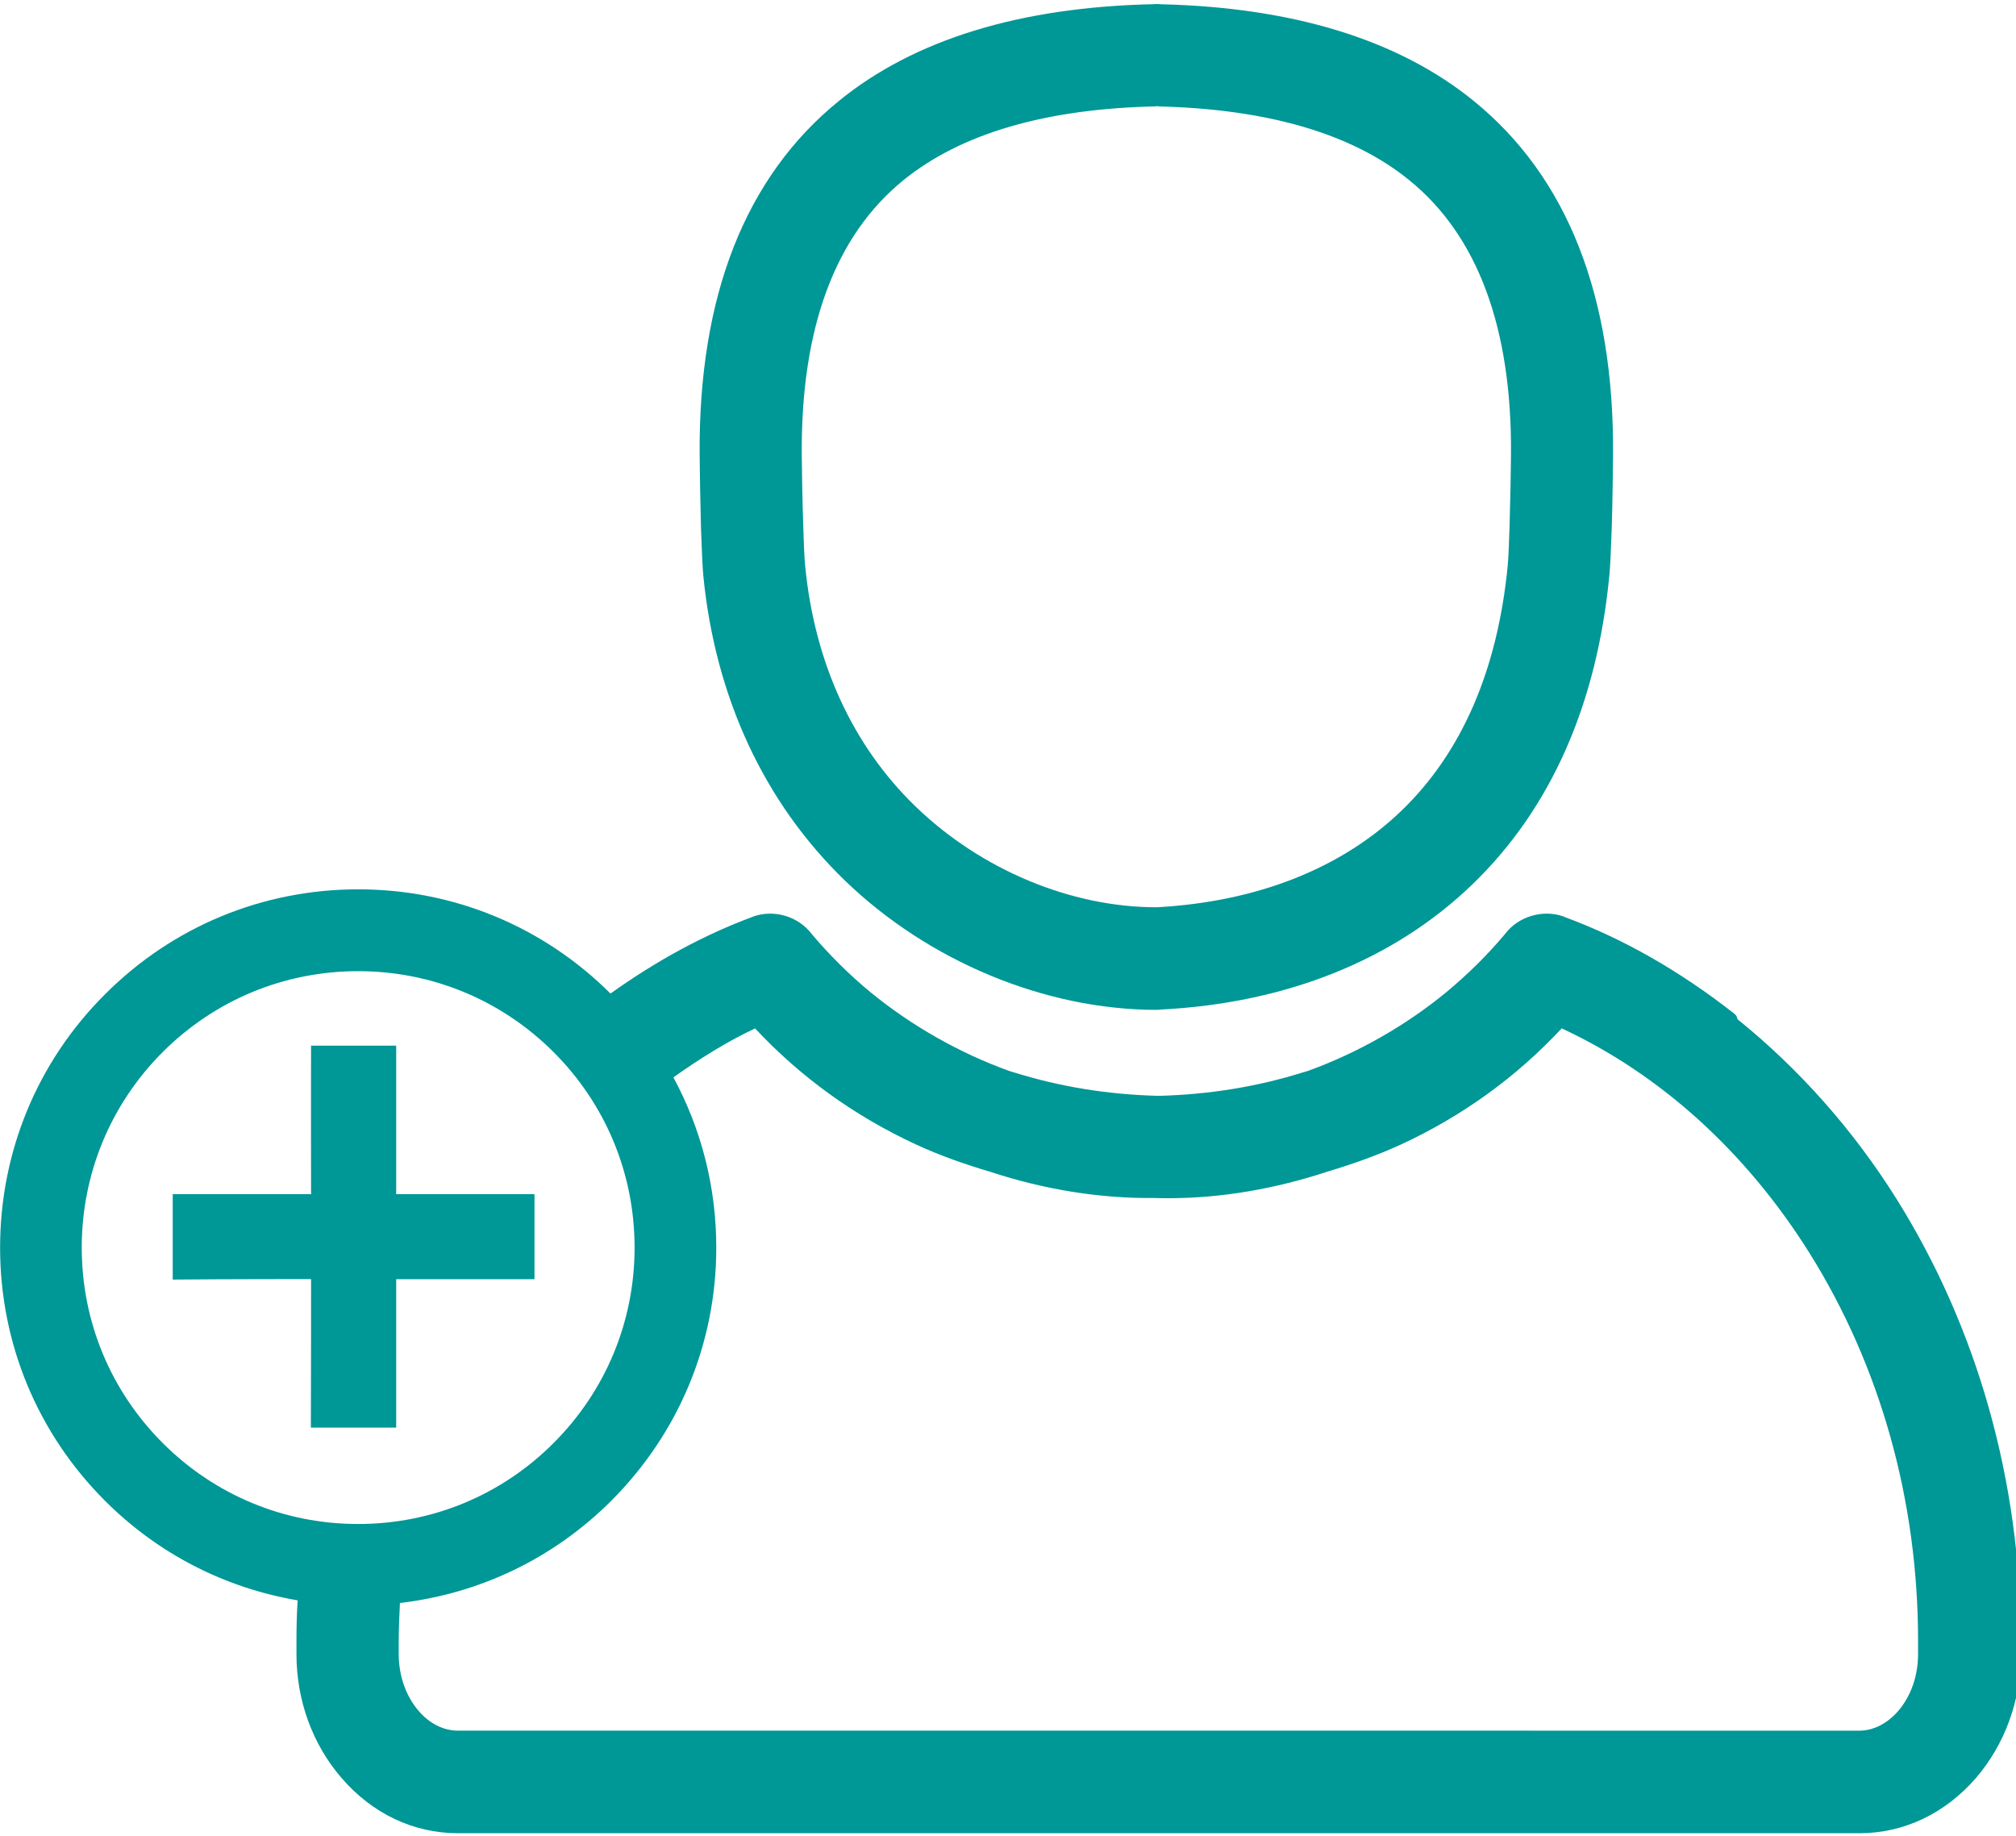 <?xml version="1.0" encoding="iso-8859-1"?>
<!-- Generator: Adobe Illustrator 19.1.0, SVG Export Plug-In . SVG Version: 6.00 Build 0)  -->
<svg version="1.1" id="Layer_1" xmlns="http://www.w3.org/2000/svg" xmlns:xlink="http://www.w3.org/1999/xlink" x="0px" y="0px"
	 viewBox="-0.122 91.563 40 36.437" style="enable-background:new -0.122 91.563 40 36.437;" xml:space="preserve">
<style type="text/css">
	.st0{fill:#009797;}
	.st1{fill:#009898;}
	.st2{fill:#009797;stroke:#009797;stroke-width:0.34;stroke-linecap:round;stroke-linejoin:round;stroke-miterlimit:10;}
	.st3{fill:#009797;stroke:#009797;stroke-width:0.339;stroke-linecap:round;stroke-linejoin:round;stroke-miterlimit:10;}
</style>
<g>
	<path class="st0" d="M13.832,102.981c0.235,2.411,1.207,4.505,2.811,6.056c1.661,1.603,3.969,2.562,6.178,2.565l0.044-0.002
		c0.013,0,0.022-0.002,0.034-0.004c2.495-0.124,4.639-0.983,6.196-2.487c1.552-1.5,2.466-3.562,2.715-6.129
		c0.018-0.181,0.031-0.508,0.046-0.922c0.018-0.535,0.023-1.163,0.027-1.464c0.023-3.155-0.907-5.521-2.767-7.03
		c-1.485-1.208-3.57-1.852-6.188-1.916c-0.031-0.003-0.064-0.005-0.115-0.005c-0.017-0.001-0.027,0-0.04,0.003
		c-2.652,0.056-4.753,0.7-6.248,1.918c-1.86,1.509-2.79,3.875-2.765,7.03c0.002,0.301,0.012,0.927,0.027,1.462
		C13.803,102.525,13.817,102.812,13.832,102.981z M22.823,93.665c0.007,0.003,0.011,0.004,0.017,0.005v0.001
		c0.012,0.002,0.024,0.004,0.035,0.004c2.165,0.054,3.836,0.544,4.964,1.463c1.359,1.101,2.039,2.935,2.019,5.45
		c-0.002,0.273-0.012,0.871-0.028,1.411c-0.01,0.283-0.021,0.628-0.037,0.789c-0.202,2.07-0.909,3.704-2.104,4.858
		c-1.192,1.15-2.87,1.811-4.857,1.92c-0.004,0-0.007,0-0.011,0c-1.694,0-3.477-0.745-4.771-1.994
		c-1.252-1.206-2.012-2.86-2.197-4.784c-0.014-0.136-0.027-0.408-0.037-0.789c-0.019-0.54-0.028-1.137-0.03-1.411
		c-0.019-2.516,0.661-4.35,2.02-5.452c1.143-0.927,2.83-1.418,5.018-1.462L22.823,93.665z"/>
	<path class="st0" d="M6.046,119.892h1.693c0-0.812,0-2.946,0-2.946h2.744v-1.687H7.739c0,0,0-2.135,0-2.947H6.05
		c-0.004,0.812,0,2.947,0,2.947s-1.836,0-2.745,0v1.695c0.909-0.01,2.745-0.01,2.745-0.01S6.05,119.08,6.046,119.892z"/>
	<path class="st0" d="M37.509,115.356c-0.869-1.388-1.948-2.593-3.161-3.572c0-0.001,0.002-0.001,0.002-0.003
		c-0.004-0.036-0.023-0.07-0.052-0.096c-1.08-0.849-2.213-1.497-3.372-1.924c-0.004-0.003-0.01-0.007-0.017-0.009
		c-0.414-0.152-0.907-0.005-1.167,0.342c-0.179,0.212-0.36,0.409-0.542,0.59c-0.215,0.211-0.422,0.399-0.632,0.573
		c-0.805,0.66-1.752,1.199-2.738,1.556c-0.036,0.013-0.072,0.02-0.108,0.032c-0.887,0.277-1.842,0.438-2.858,0.463
		c-1.013-0.025-1.963-0.184-2.847-0.459c-0.04-0.014-0.08-0.021-0.119-0.036c-0.988-0.358-1.935-0.896-2.742-1.556
		c-0.209-0.172-0.417-0.36-0.632-0.573c-0.179-0.179-0.362-0.375-0.537-0.583c-0.264-0.354-0.753-0.501-1.169-0.349
		c-0.004,0.002-0.011,0.005-0.015,0.007c-0.96,0.355-1.903,0.87-2.812,1.519c-1.34-1.335-3.116-2.068-5.007-2.068
		c-1.898,0-3.683,0.74-5.025,2.085c-1.34,1.338-2.079,3.124-2.079,5.025c0,1.895,0.739,3.681,2.081,5.023
		c1.054,1.055,2.382,1.73,3.822,1.976c-0.017,0.285-0.023,0.551-0.023,0.81v0.257c0,0.917,0.317,1.788,0.893,2.456
		c0.61,0.709,1.43,1.098,2.312,1.098h5.718h16.368h5.721c0.878,0,1.7-0.389,2.313-1.098c0.573-0.668,0.891-1.541,0.891-2.456v-0.257
		C39.971,120.962,39.119,117.931,37.509,115.356z M30.314,125.904H15.414H8.961c-0.284,0-0.561-0.14-0.778-0.392
		c-0.253-0.297-0.394-0.697-0.394-1.129v-0.257c0-0.246,0.012-0.5,0.024-0.755c1.583-0.184,3.05-0.885,4.194-2.029
		c1.343-1.344,2.083-3.128,2.083-5.023c0-1.2-0.297-2.353-0.851-3.378c0.525-0.371,1.063-0.71,1.621-0.971
		c0.903,0.967,1.976,1.74,3.19,2.302c0.472,0.219,0.973,0.394,1.484,0.546c1.083,0.355,2.187,0.53,3.262,0.517
		c0.011,0,0.02,0.002,0.033,0.002c0.077,0.002,0.155,0.002,0.233,0.002c1.052,0,2.116-0.185,3.167-0.531
		c0.498-0.15,0.984-0.322,1.447-0.535c1.214-0.562,2.286-1.335,3.188-2.304c1.961,0.912,3.659,2.452,4.917,4.459
		c1.409,2.253,2.154,4.913,2.154,7.699v0.257c0,0.434-0.141,0.834-0.393,1.129c-0.22,0.252-0.493,0.392-0.777,0.392H30.314z
		 M6.984,110.834c1.464,0,2.84,0.57,3.878,1.606c1.036,1.037,1.607,2.414,1.607,3.88c0,1.463-0.572,2.841-1.607,3.877
		c-1.034,1.035-2.41,1.607-3.878,1.607c-1.468,0-2.844-0.573-3.878-1.607C2.07,119.16,1.5,117.783,1.5,116.319
		c0-1.465,0.571-2.843,1.606-3.88C4.145,111.403,5.52,110.834,6.984,110.834z"/>
</g>
</svg>
